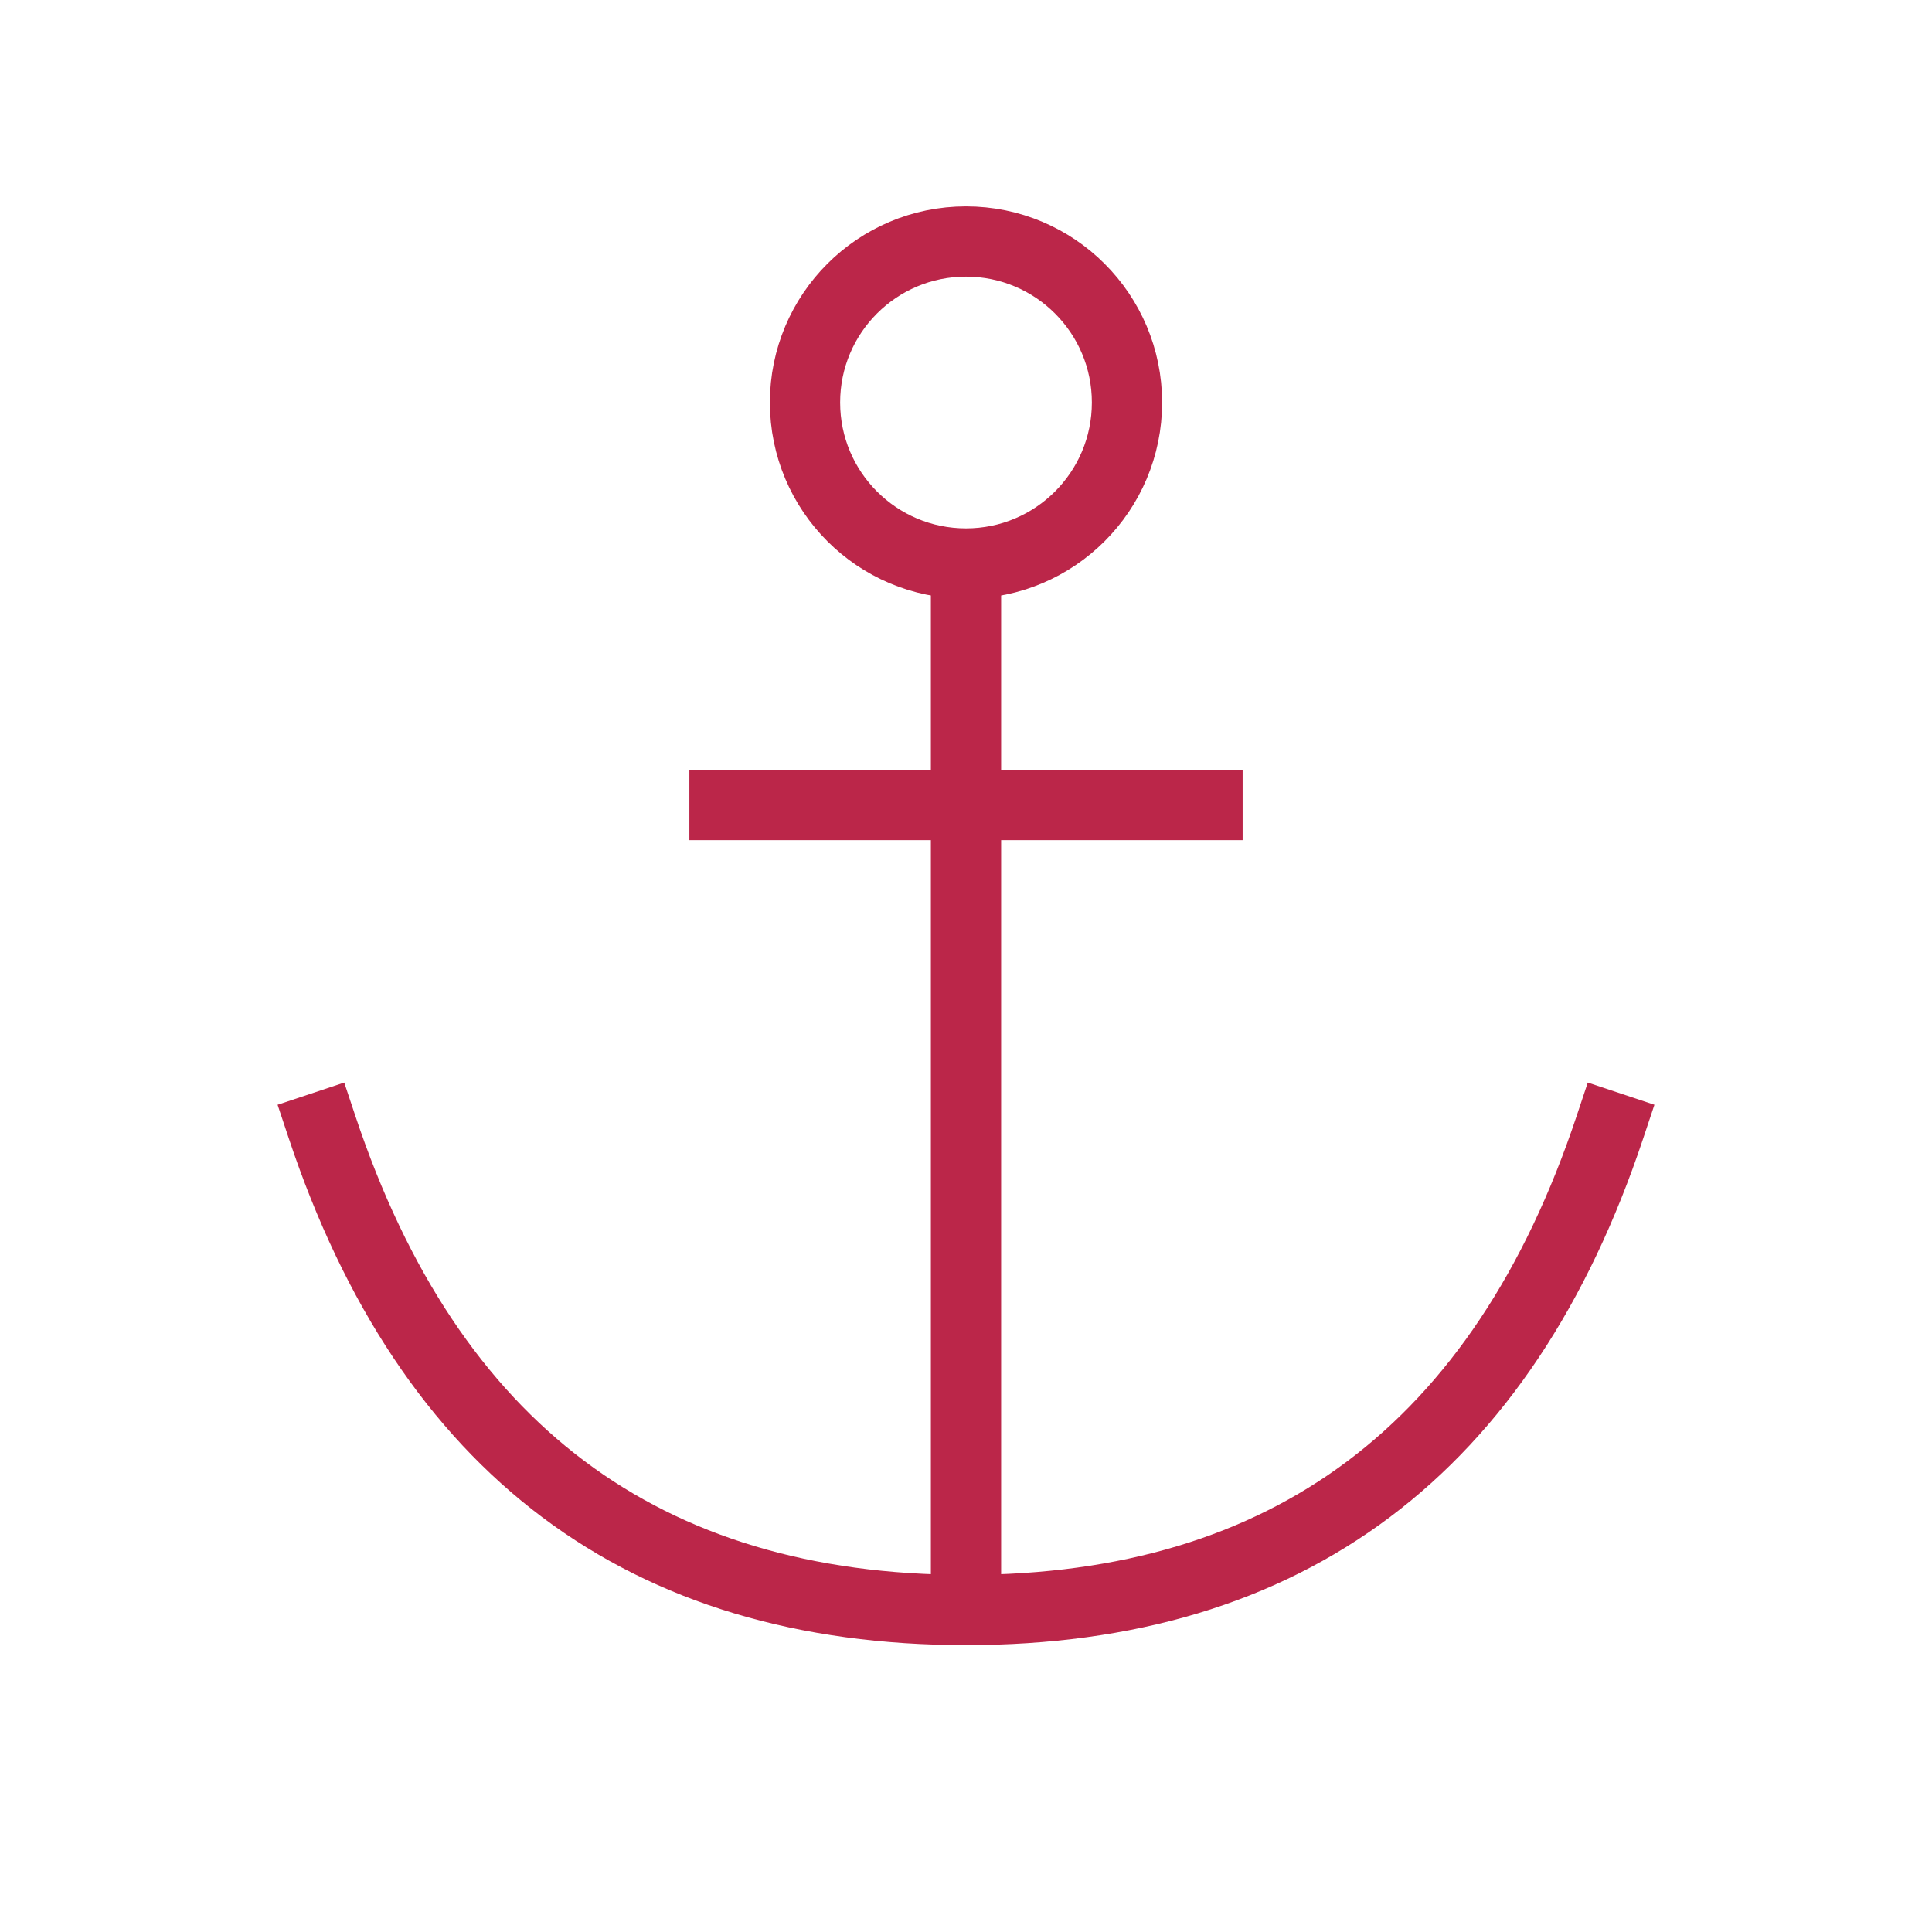 <?xml version="1.0" encoding="UTF-8"?>
<svg xmlns="http://www.w3.org/2000/svg" width="55" height="55" viewBox="0 0 55 55" fill="none">
  <path d="M20.625 22.917H34.375M27.5 45.833V16.042V45.833Z" stroke="#BB2649" stroke-width="2" stroke-linecap="square"></path>
  <path d="M27.5 16.042C30.031 16.042 32.083 13.99 32.083 11.458C32.083 8.927 30.031 6.875 27.5 6.875C24.969 6.875 22.917 8.927 22.917 11.458C22.917 13.99 24.969 16.042 27.5 16.042Z" stroke="#BB2649" stroke-width="2" stroke-linecap="square"></path>
  <path d="M45.833 32.083C42.778 41.25 36.667 45.833 27.5 45.833C18.333 45.833 12.222 41.25 9.167 32.083" stroke="#BB2649" stroke-width="2" stroke-linecap="square"></path>
</svg>
